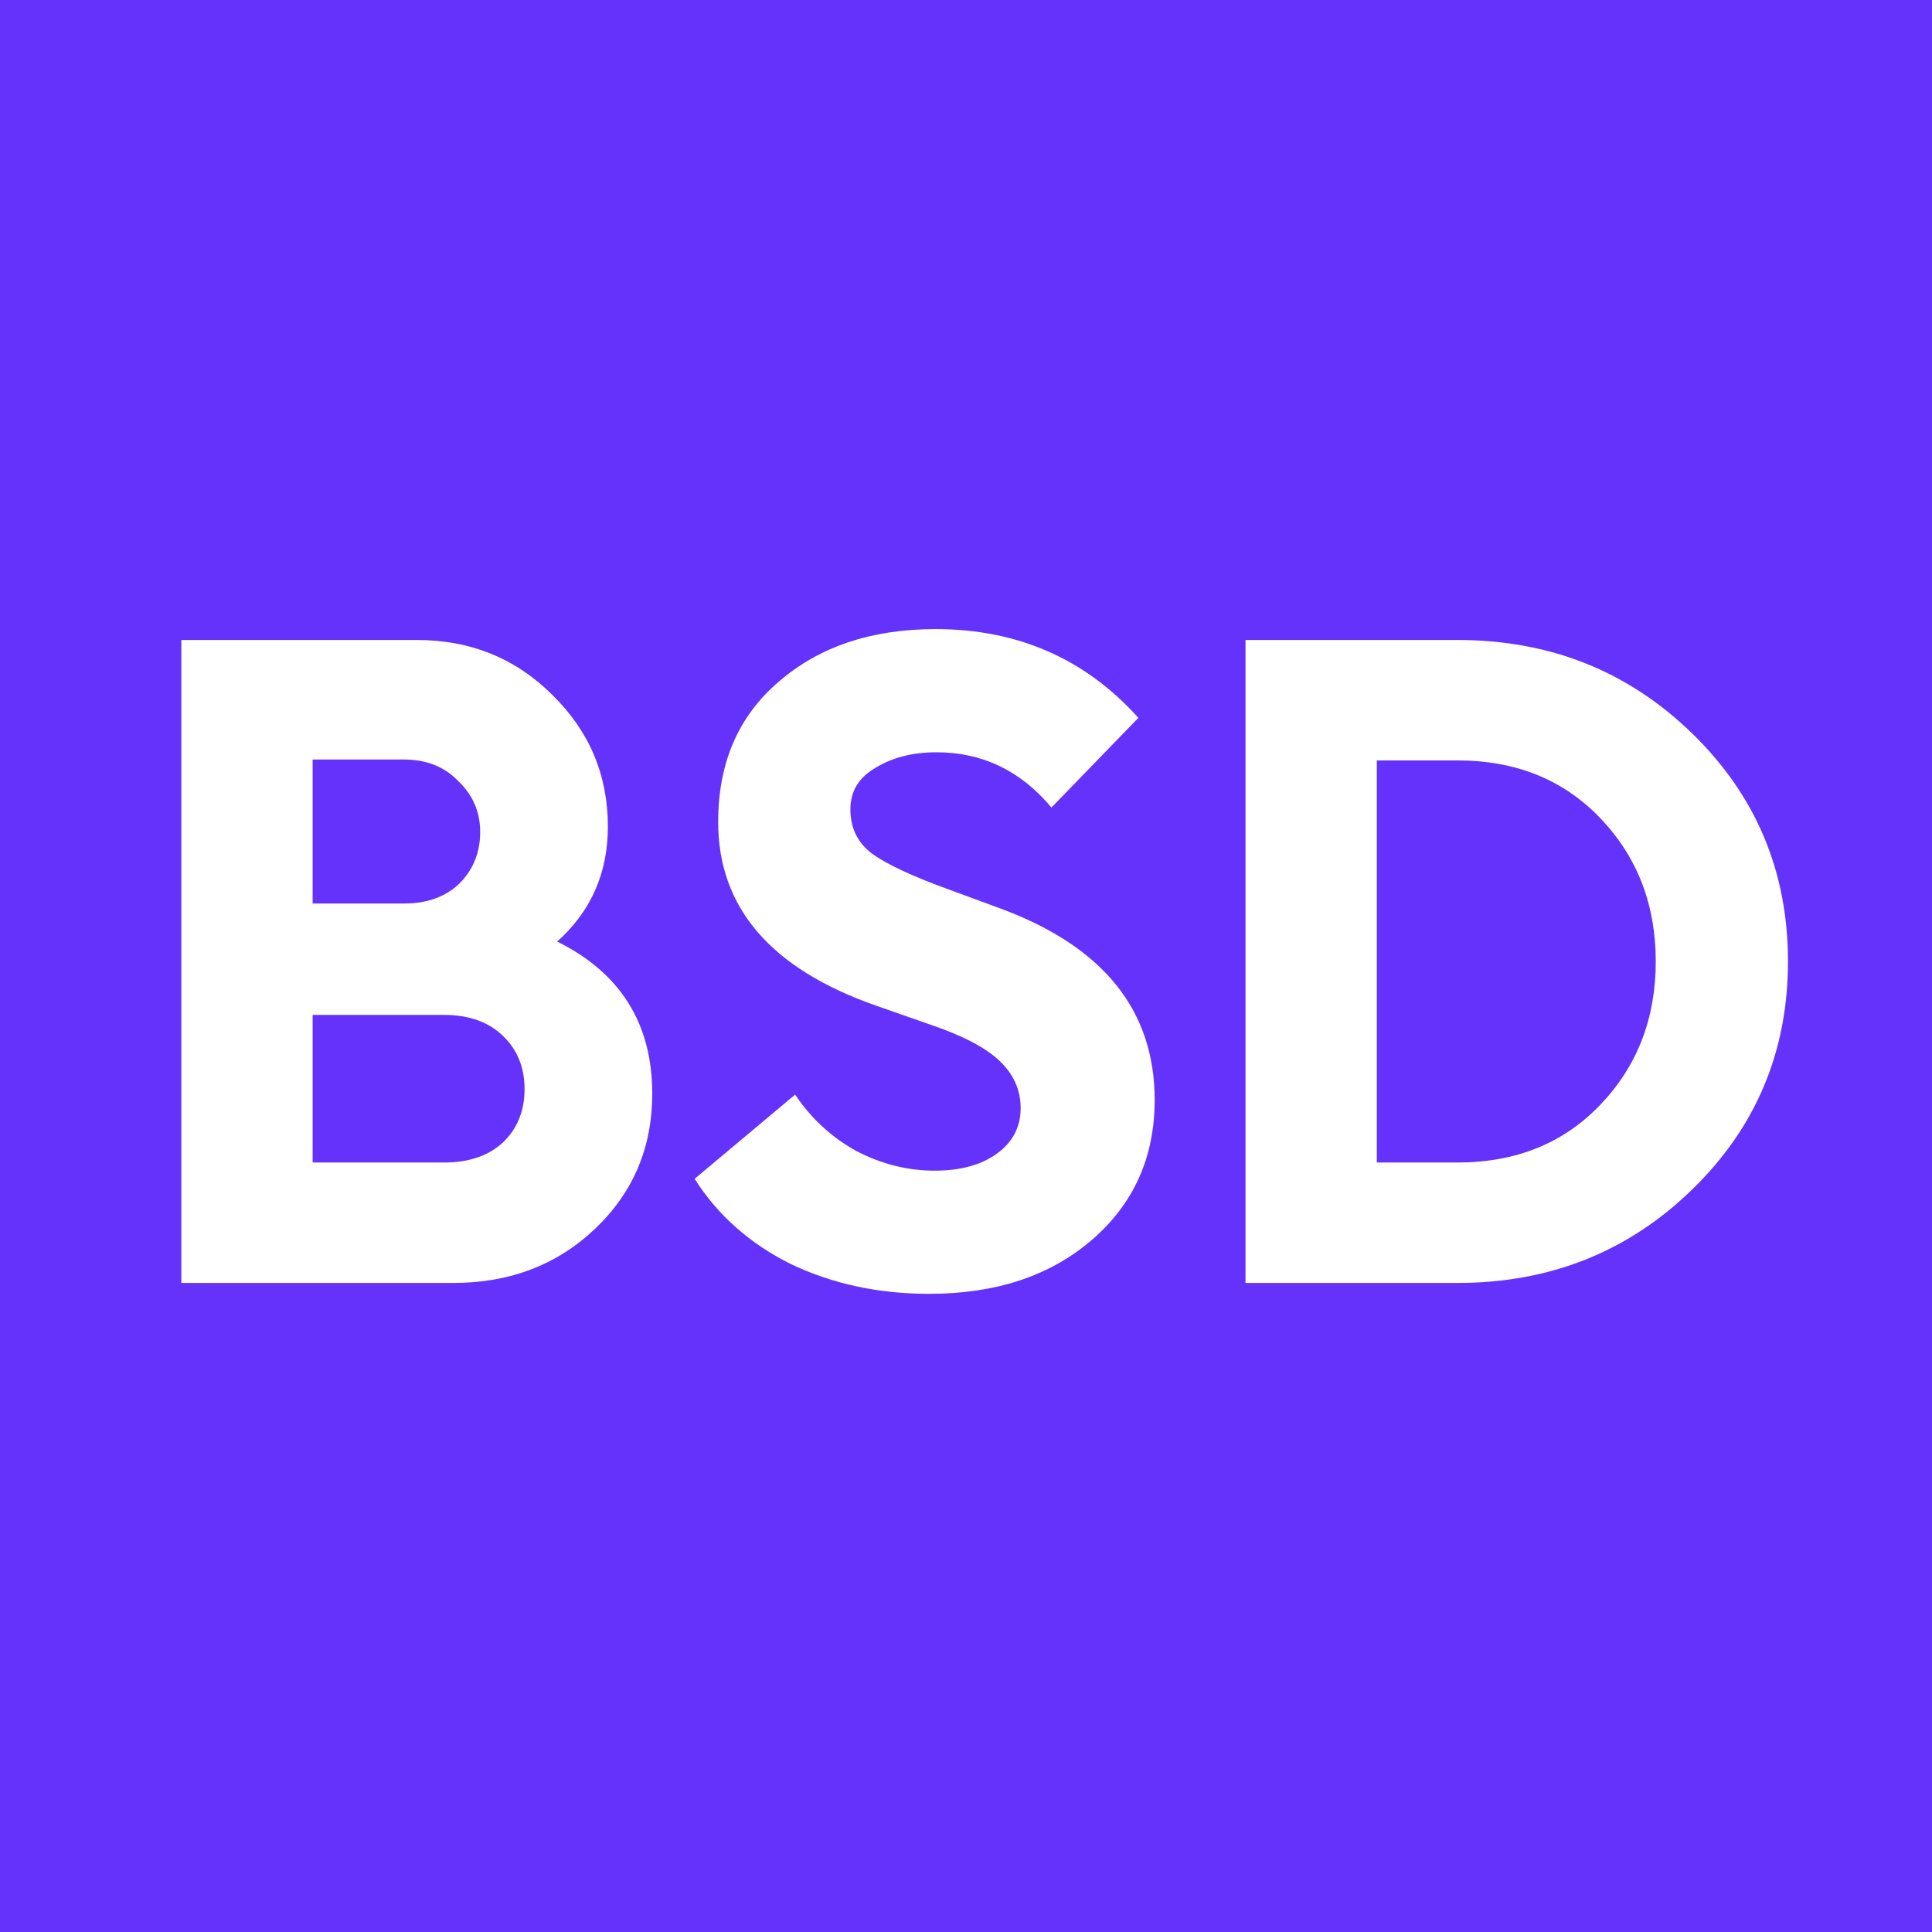 <svg width="192" height="192" viewBox="0 0 192 192" fill="none" xmlns="http://www.w3.org/2000/svg">
  <rect width="192" height="192" fill="#6432FA"/>
  <path
    d="M18.02 127.5V63.6H41.42C46.76 63.6 51.26 65.43 54.92 69.09C58.58 72.69 60.41 77.04 60.41 82.14C60.41 86.76 58.73 90.57 55.37 93.57C61.67 96.69 64.82 101.73 64.82 108.69C64.82 114.03 62.93 118.5 59.15 122.1C55.37 125.7 50.66 127.5 45.02 127.5H18.02ZM31.07 115.53H44.12C46.58 115.53 48.53 114.87 49.97 113.55C51.41 112.17 52.13 110.4 52.13 108.24C52.13 106.08 51.41 104.31 49.97 102.93C48.53 101.55 46.58 100.86 44.12 100.86H31.07V115.53ZM31.07 89.79H40.16C42.44 89.79 44.27 89.13 45.65 87.81C47.03 86.43 47.72 84.72 47.72 82.68C47.72 80.7 47 79.02 45.56 77.64C44.18 76.2 42.38 75.48 40.16 75.48H31.07V89.79Z"
    fill="white"/>
  <path
    d="M92.341 128.58C87.301 128.58 82.711 127.59 78.571 125.61C74.491 123.57 71.311 120.75 69.031 117.15L79.021 108.78C80.581 111.12 82.591 112.98 85.051 114.36C87.571 115.68 90.181 116.34 92.881 116.34C95.461 116.34 97.531 115.77 99.091 114.63C100.651 113.49 101.431 111.99 101.431 110.13C101.431 108.33 100.741 106.77 99.361 105.45C97.981 104.13 95.701 102.93 92.521 101.85L87.121 99.96C76.621 96.3 71.371 90.21 71.371 81.69C71.371 75.81 73.381 71.16 77.401 67.74C81.421 64.26 86.611 62.52 92.971 62.52C101.131 62.52 107.851 65.46 113.131 71.34L104.491 80.25C101.431 76.59 97.621 74.76 93.061 74.76C90.721 74.76 88.711 75.27 87.031 76.29C85.351 77.25 84.511 78.63 84.511 80.43C84.511 82.29 85.231 83.76 86.671 84.84C88.171 85.92 90.751 87.12 94.411 88.44L99.541 90.33C109.681 94.11 114.751 100.44 114.751 109.32C114.751 115.02 112.651 119.67 108.451 123.27C104.311 126.81 98.941 128.58 92.341 128.58Z"
    fill="white"/>
  <path
    d="M123.777 127.5V63.6H144.837C154.017 63.6 161.787 66.69 168.147 72.87C174.507 79.05 177.687 86.61 177.687 95.55C177.687 104.49 174.507 112.05 168.147 118.23C161.787 124.41 154.017 127.5 144.837 127.5H123.777ZM136.827 115.53H144.837C150.657 115.53 155.397 113.61 159.057 109.77C162.717 105.93 164.547 101.19 164.547 95.55C164.547 89.91 162.717 85.17 159.057 81.33C155.397 77.49 150.657 75.57 144.837 75.57H136.827V115.53Z"
    fill="white"/>
</svg>
